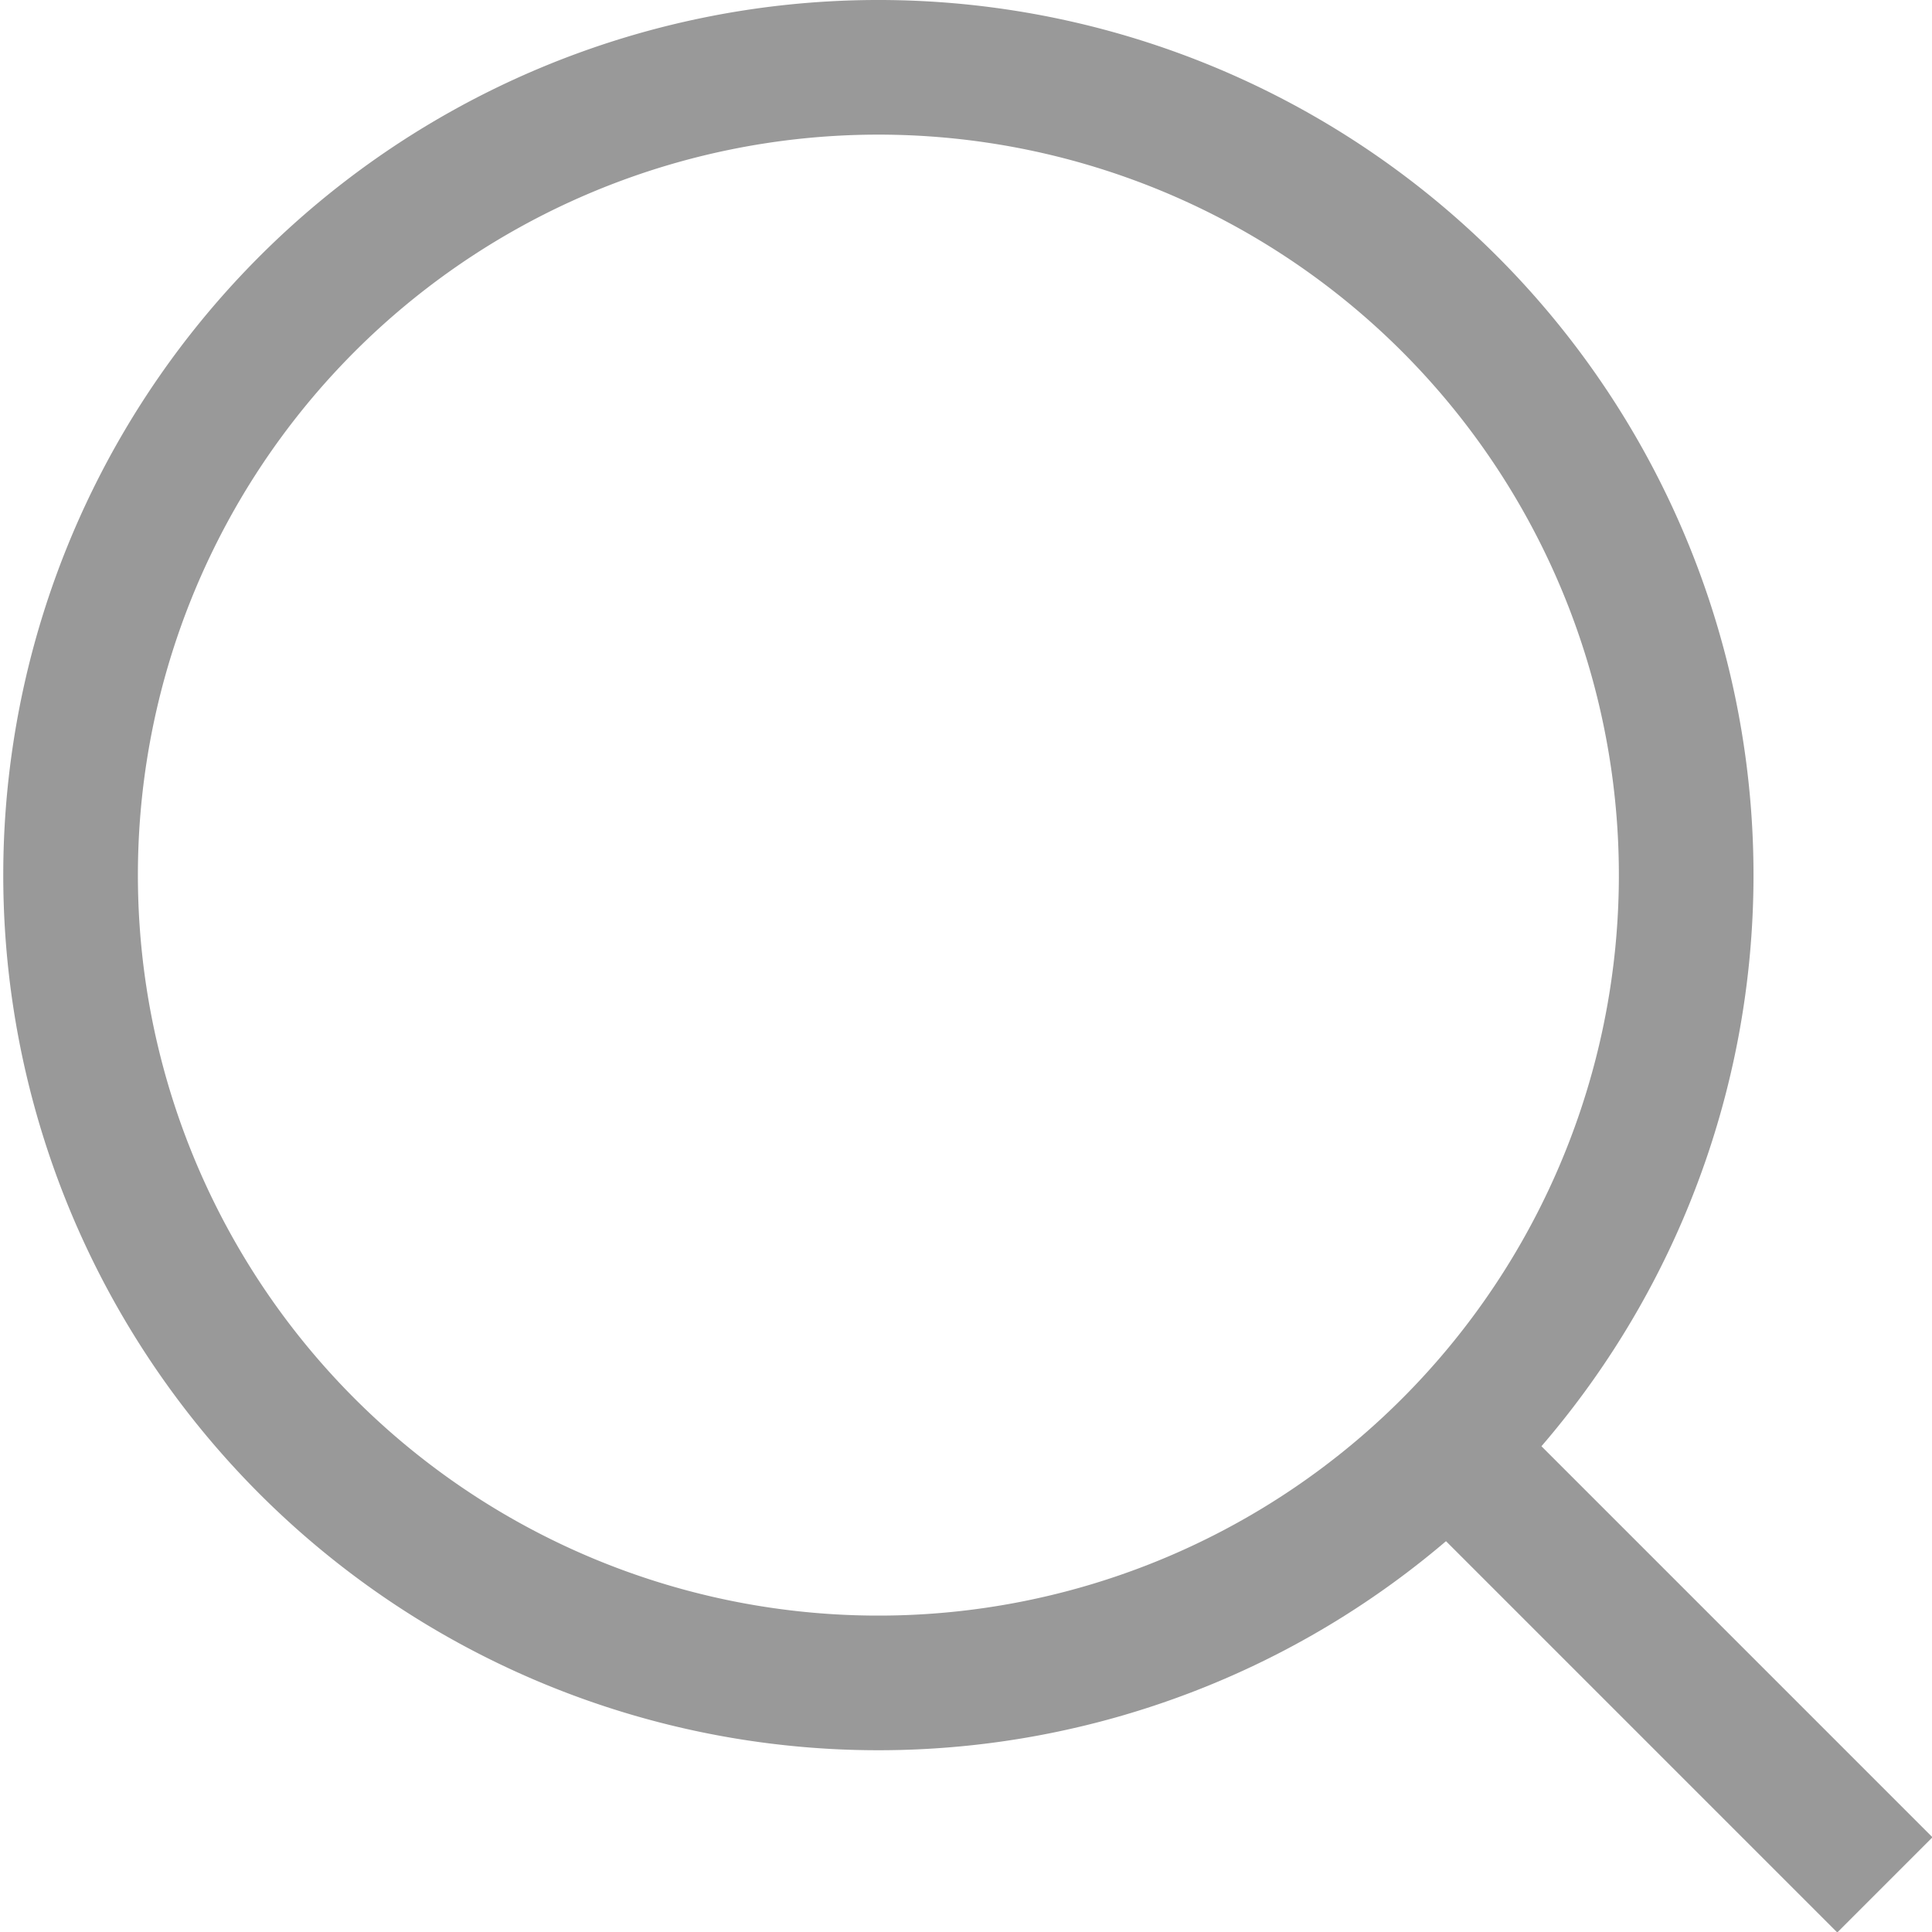 <svg xmlns="http://www.w3.org/2000/svg" viewBox="0 0 14.35 14.35"><defs><style>.cls-1{fill:none;stroke:#999;}</style></defs><title>Asset 3</title><g id="Layer_2" data-name="Layer 2"><g id="Layer_1-2" data-name="Layer 1"><path class="cls-1" d="M6.5.5A6,6,0,1,1,5.33.62,6,6,0,0,1,6.5.5Z"/><line class="cls-1" x1="11" y1="11" x2="14" y2="14"/></g></g></svg>